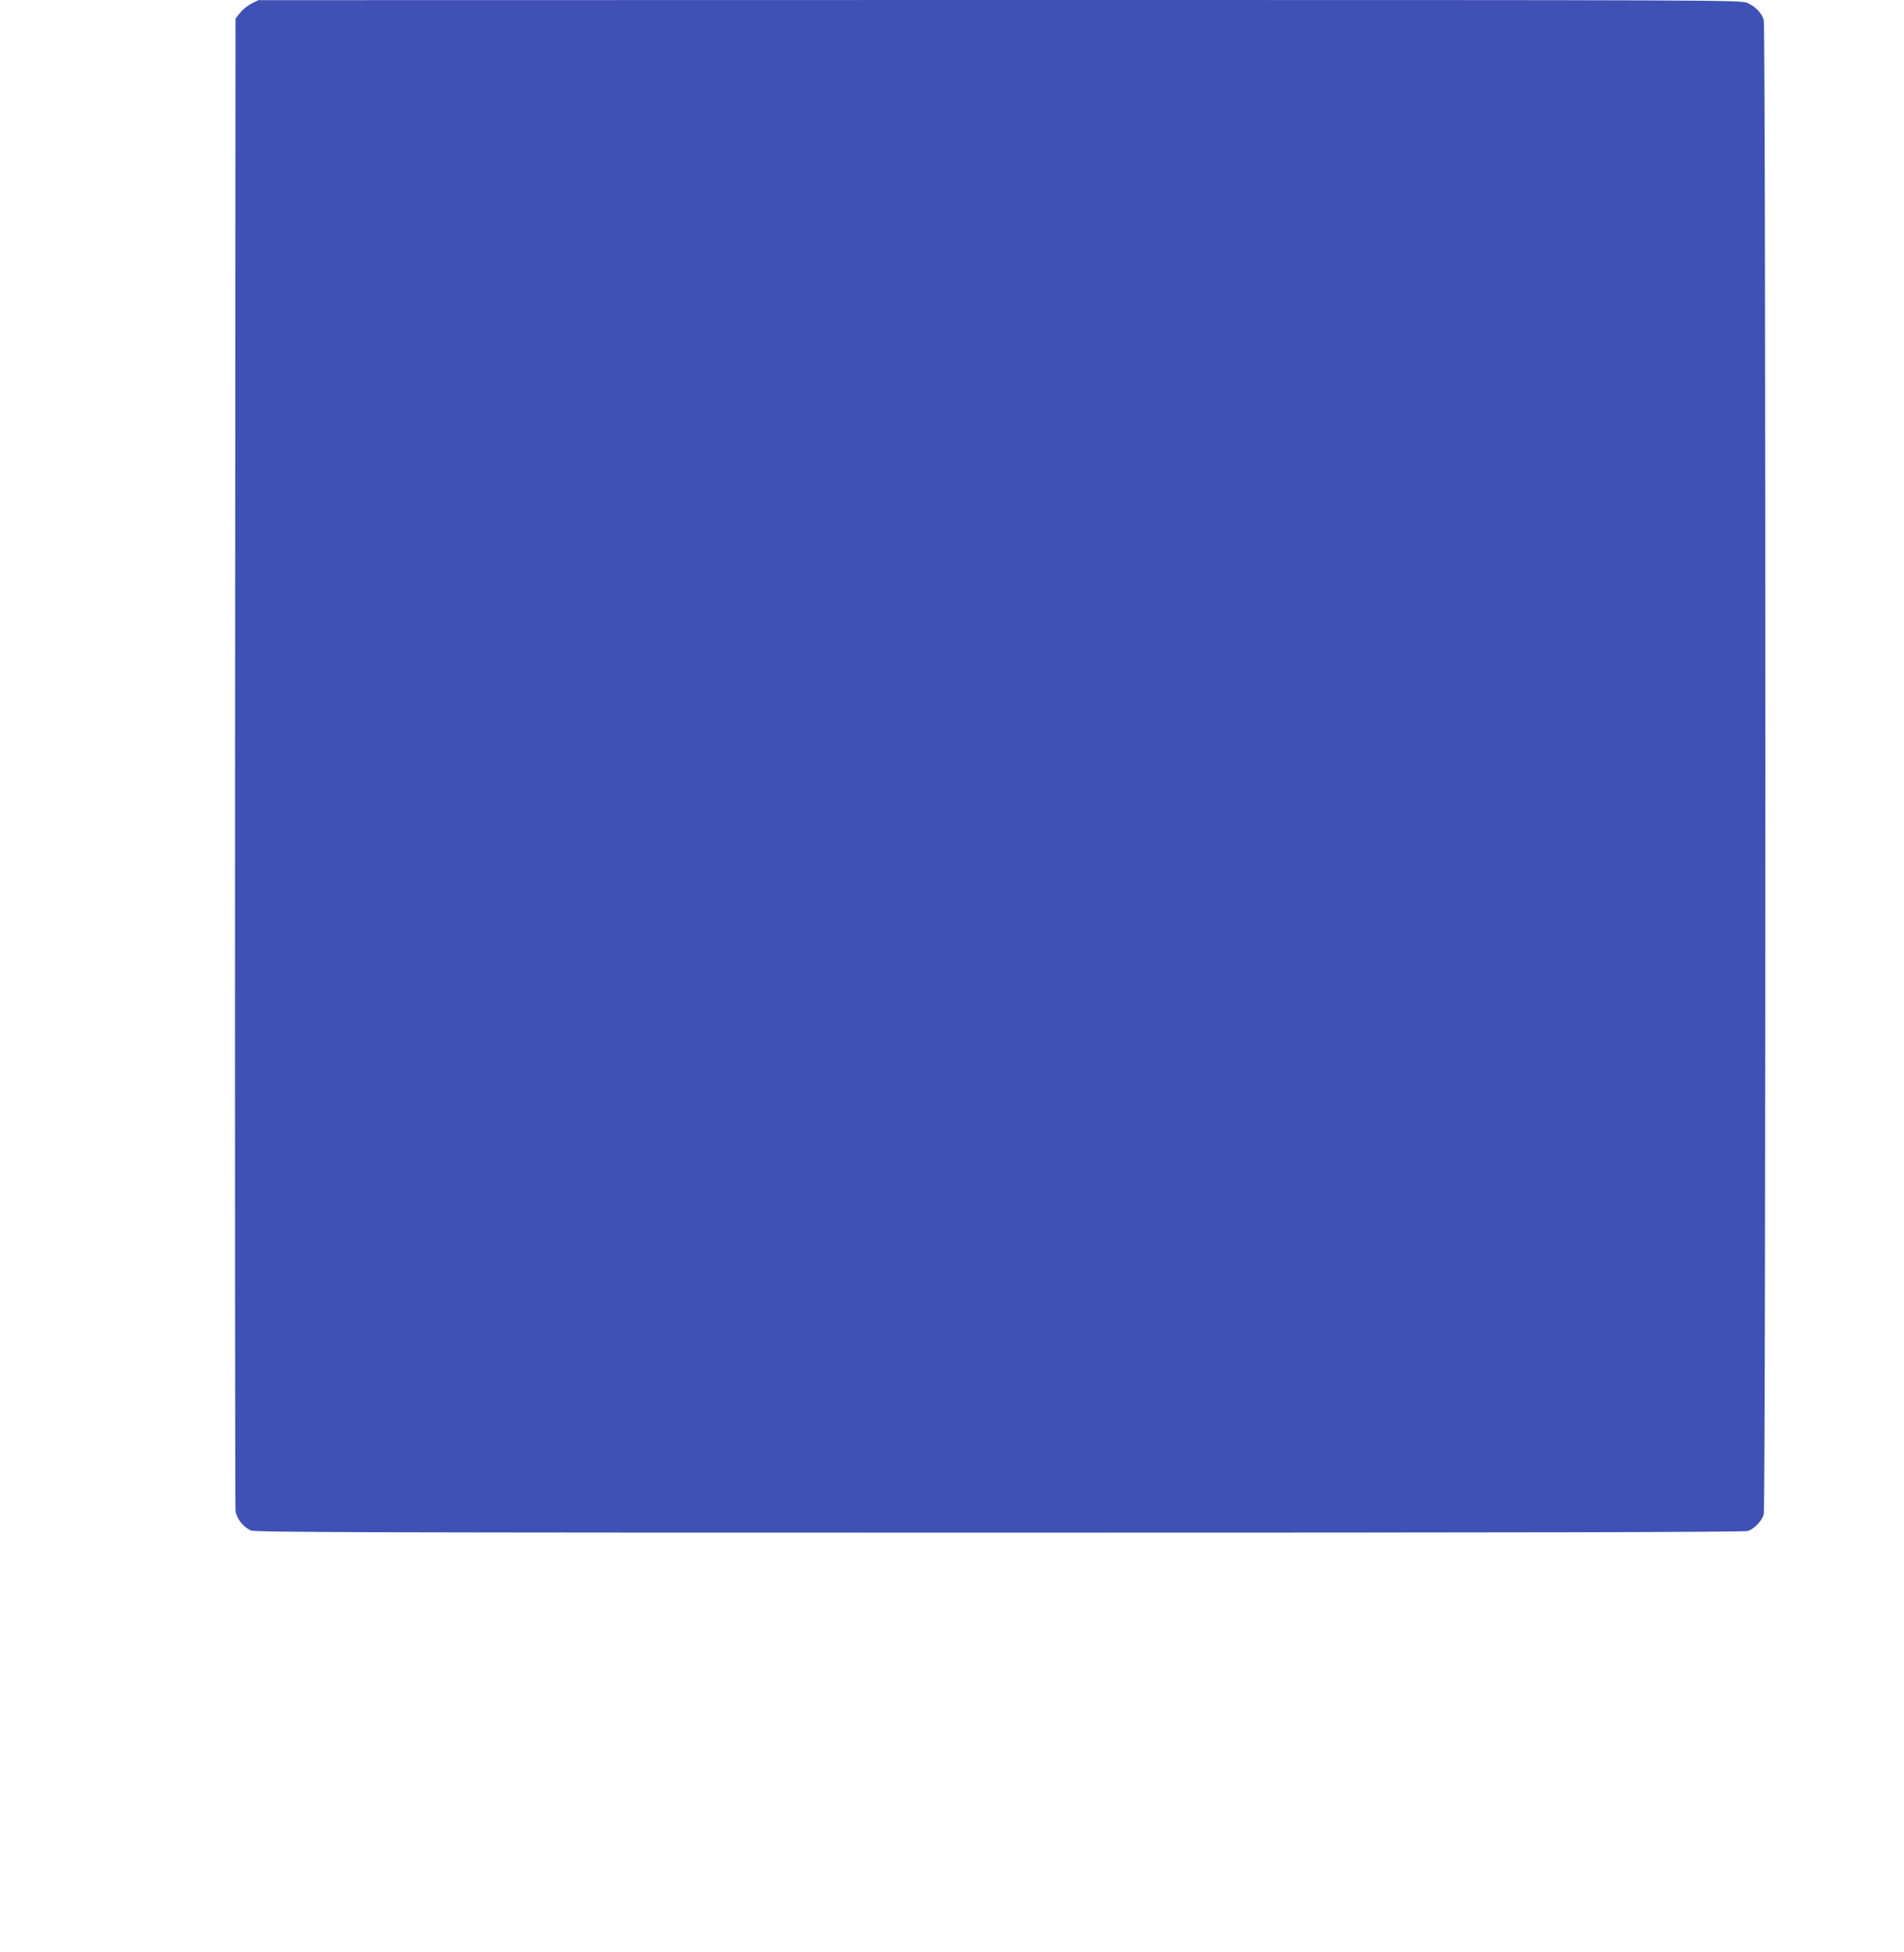 <?xml version="1.0" standalone="no"?>
<!DOCTYPE svg PUBLIC "-//W3C//DTD SVG 20010904//EN"
 "http://www.w3.org/TR/2001/REC-SVG-20010904/DTD/svg10.dtd">
<svg version="1.0" xmlns="http://www.w3.org/2000/svg"
 width="1249pt" height="1280pt" viewBox="0 0 1249 1280"
 preserveAspectRatio="xMidYMid meet">
<g transform="translate(0,1280) scale(0.1,-0.1)"
fill="#3f51b5" stroke="none">
<path d="M1651 12777 c-25 -12 -59 -39 -75 -60 l-31 -39 -3 -4871 c-1 -2680 0
-4891 3 -4915 7 -50 53 -108 102 -128 27 -12 836 -14 4912 -14 3417 0 4888 3
4908 11 42 15 92 68 103 109 14 48 14 9752 0 9799 -13 45 -55 89 -108 112 -43
19 -164 19 -4905 19 l-4862 -1 -44 -22z"/>
</g>
</svg>
